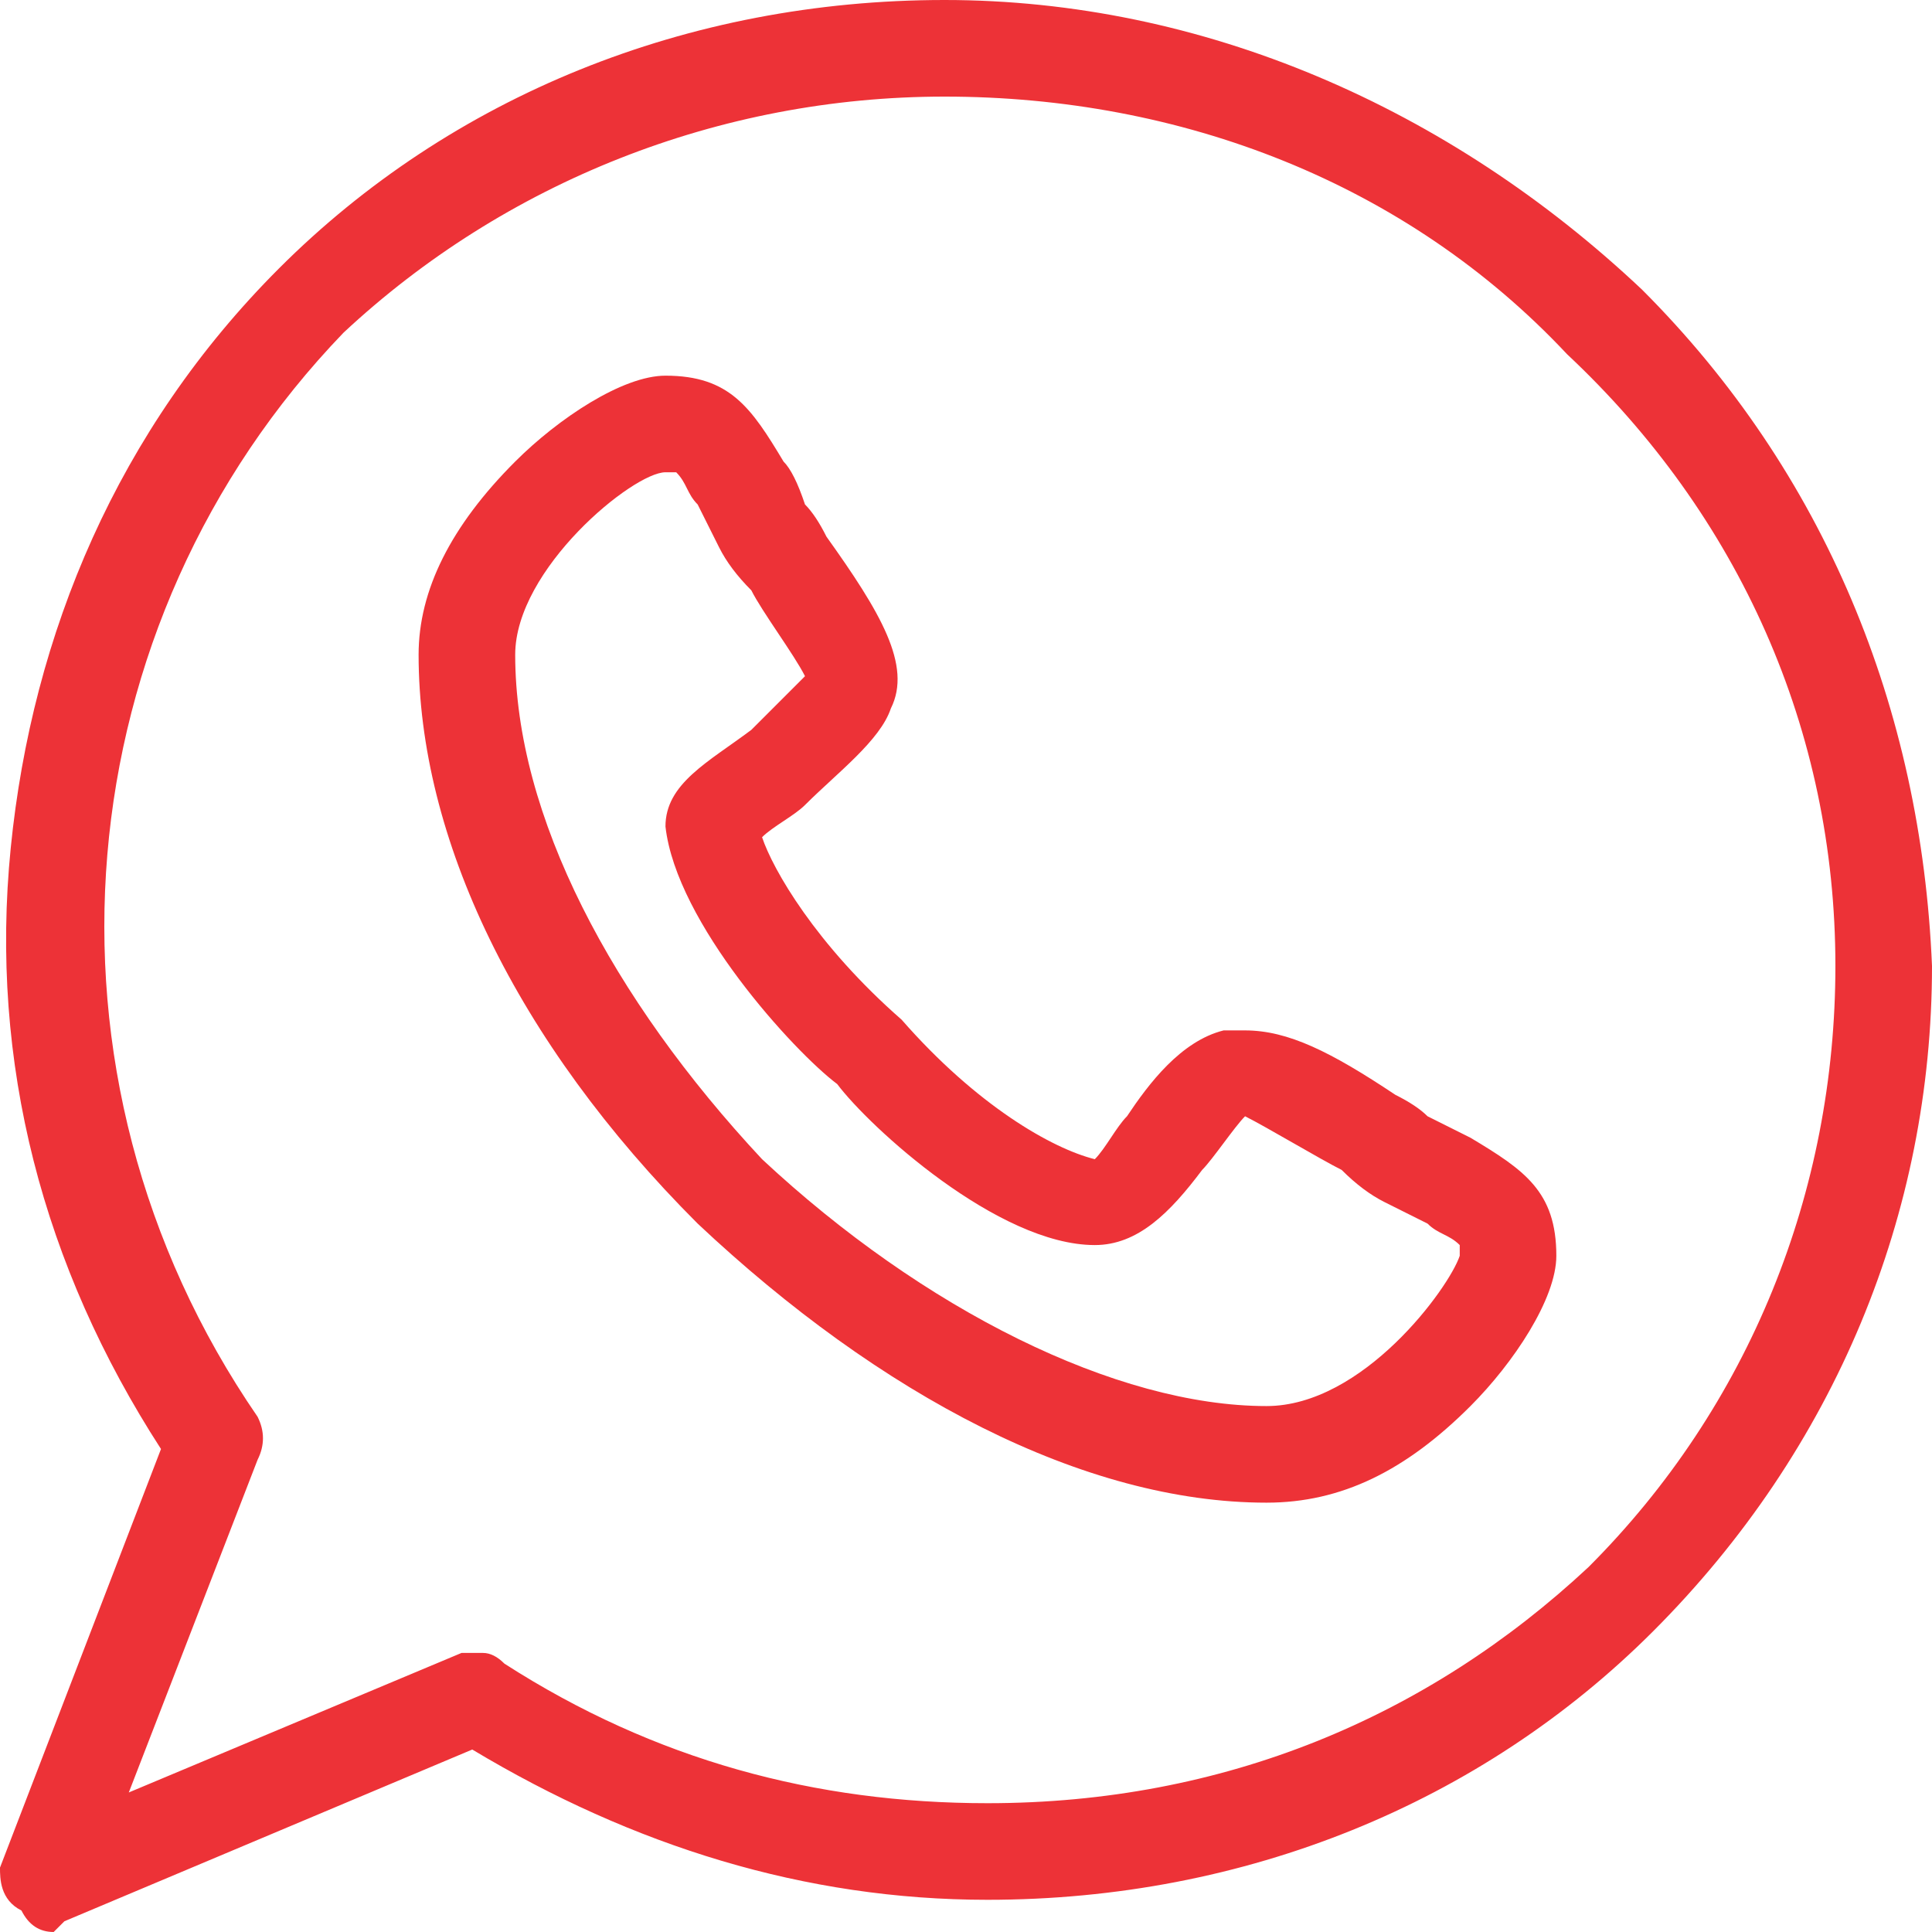 <svg version="1.2" xmlns="http://www.w3.org/2000/svg" width="18" height="18"><style>.a{fill:#ED3237}</style><path fill-rule="evenodd" class="a" d="M14.5 11.7c0 .4-.4 1-.8 1.4-.6.6-1.2.9-1.9.9-1.7 0-3.6-1-5.3-2.6-1.7-1.7-2.6-3.6-2.6-5.3 0-.6.3-1.2.9-1.8.4-.4 1-.8 1.4-.8.6 0 .8.3 1.1.8q.1.1.2.4.1.1.2.3c.5.7.8 1.2.6 1.6-.1.3-.5.6-.8.9-.1.1-.3.2-.4.3.1.3.5 1 1.3 1.7.7.8 1.4 1.2 1.8 1.3.1-.1.2-.3.3-.4.2-.3.5-.7.9-.8h.2c.4 0 .8.2 1.4.6q.2.1.3.2l.4.2c.5.3.8.5.8 1.1zm-.9 0v-.1c-.1-.1-.2-.1-.3-.2l-.4-.2q-.2-.1-.4-.3c-.2-.1-.7-.4-.9-.5-.1.1-.3.4-.4.5-.3.4-.6.7-1 .7-.9 0-2.1-1.1-2.4-1.5-.4-.3-1.5-1.5-1.6-2.4 0-.4.4-.6.8-.9l.5-.5c-.1-.2-.4-.6-.5-.8q-.2-.2-.3-.4l-.2-.4c-.1-.1-.1-.2-.2-.3h-.1c-.3 0-1.4.9-1.4 1.7 0 1.5.9 3.2 2.3 4.7 1.5 1.4 3.3 2.3 4.7 2.3.9 0 1.7-1.1 1.8-1.4z"/><path fill-rule="evenodd" class="a" d="M15.4 15.2c-1.6 1.6-3.8 2.5-6.2 2.5-1.7 0-3.3-.5-4.8-1.4L.6 17.9l-.1.1q-.2 0-.3-.2c-.2-.1-.2-.3-.2-.4l1.5-3.9C.4 11.8-.1 9.9.1 7.9c.2-2 1-3.9 2.5-5.4C4.2.9 6.4 0 8.8 0c2.4 0 4.7 1 6.5 2.7C17 4.4 17.9 6.6 18 9c0 2.3-.9 4.5-2.6 6.2zM17.1 9c0-2.2-.9-4.2-2.5-5.7C13.1 1.7 11 .9 8.8.9c-2.1 0-4.1.8-5.6 2.2C.6 5.8.2 10 2.4 13.2q.1.2 0 .4l-1.2 3.1 3.1-1.3h.2q.1 0 .2.1c1.4.9 2.9 1.3 4.5 1.3 2.2 0 4.1-.8 5.6-2.2 1.5-1.5 2.3-3.5 2.3-5.6z"/></svg>